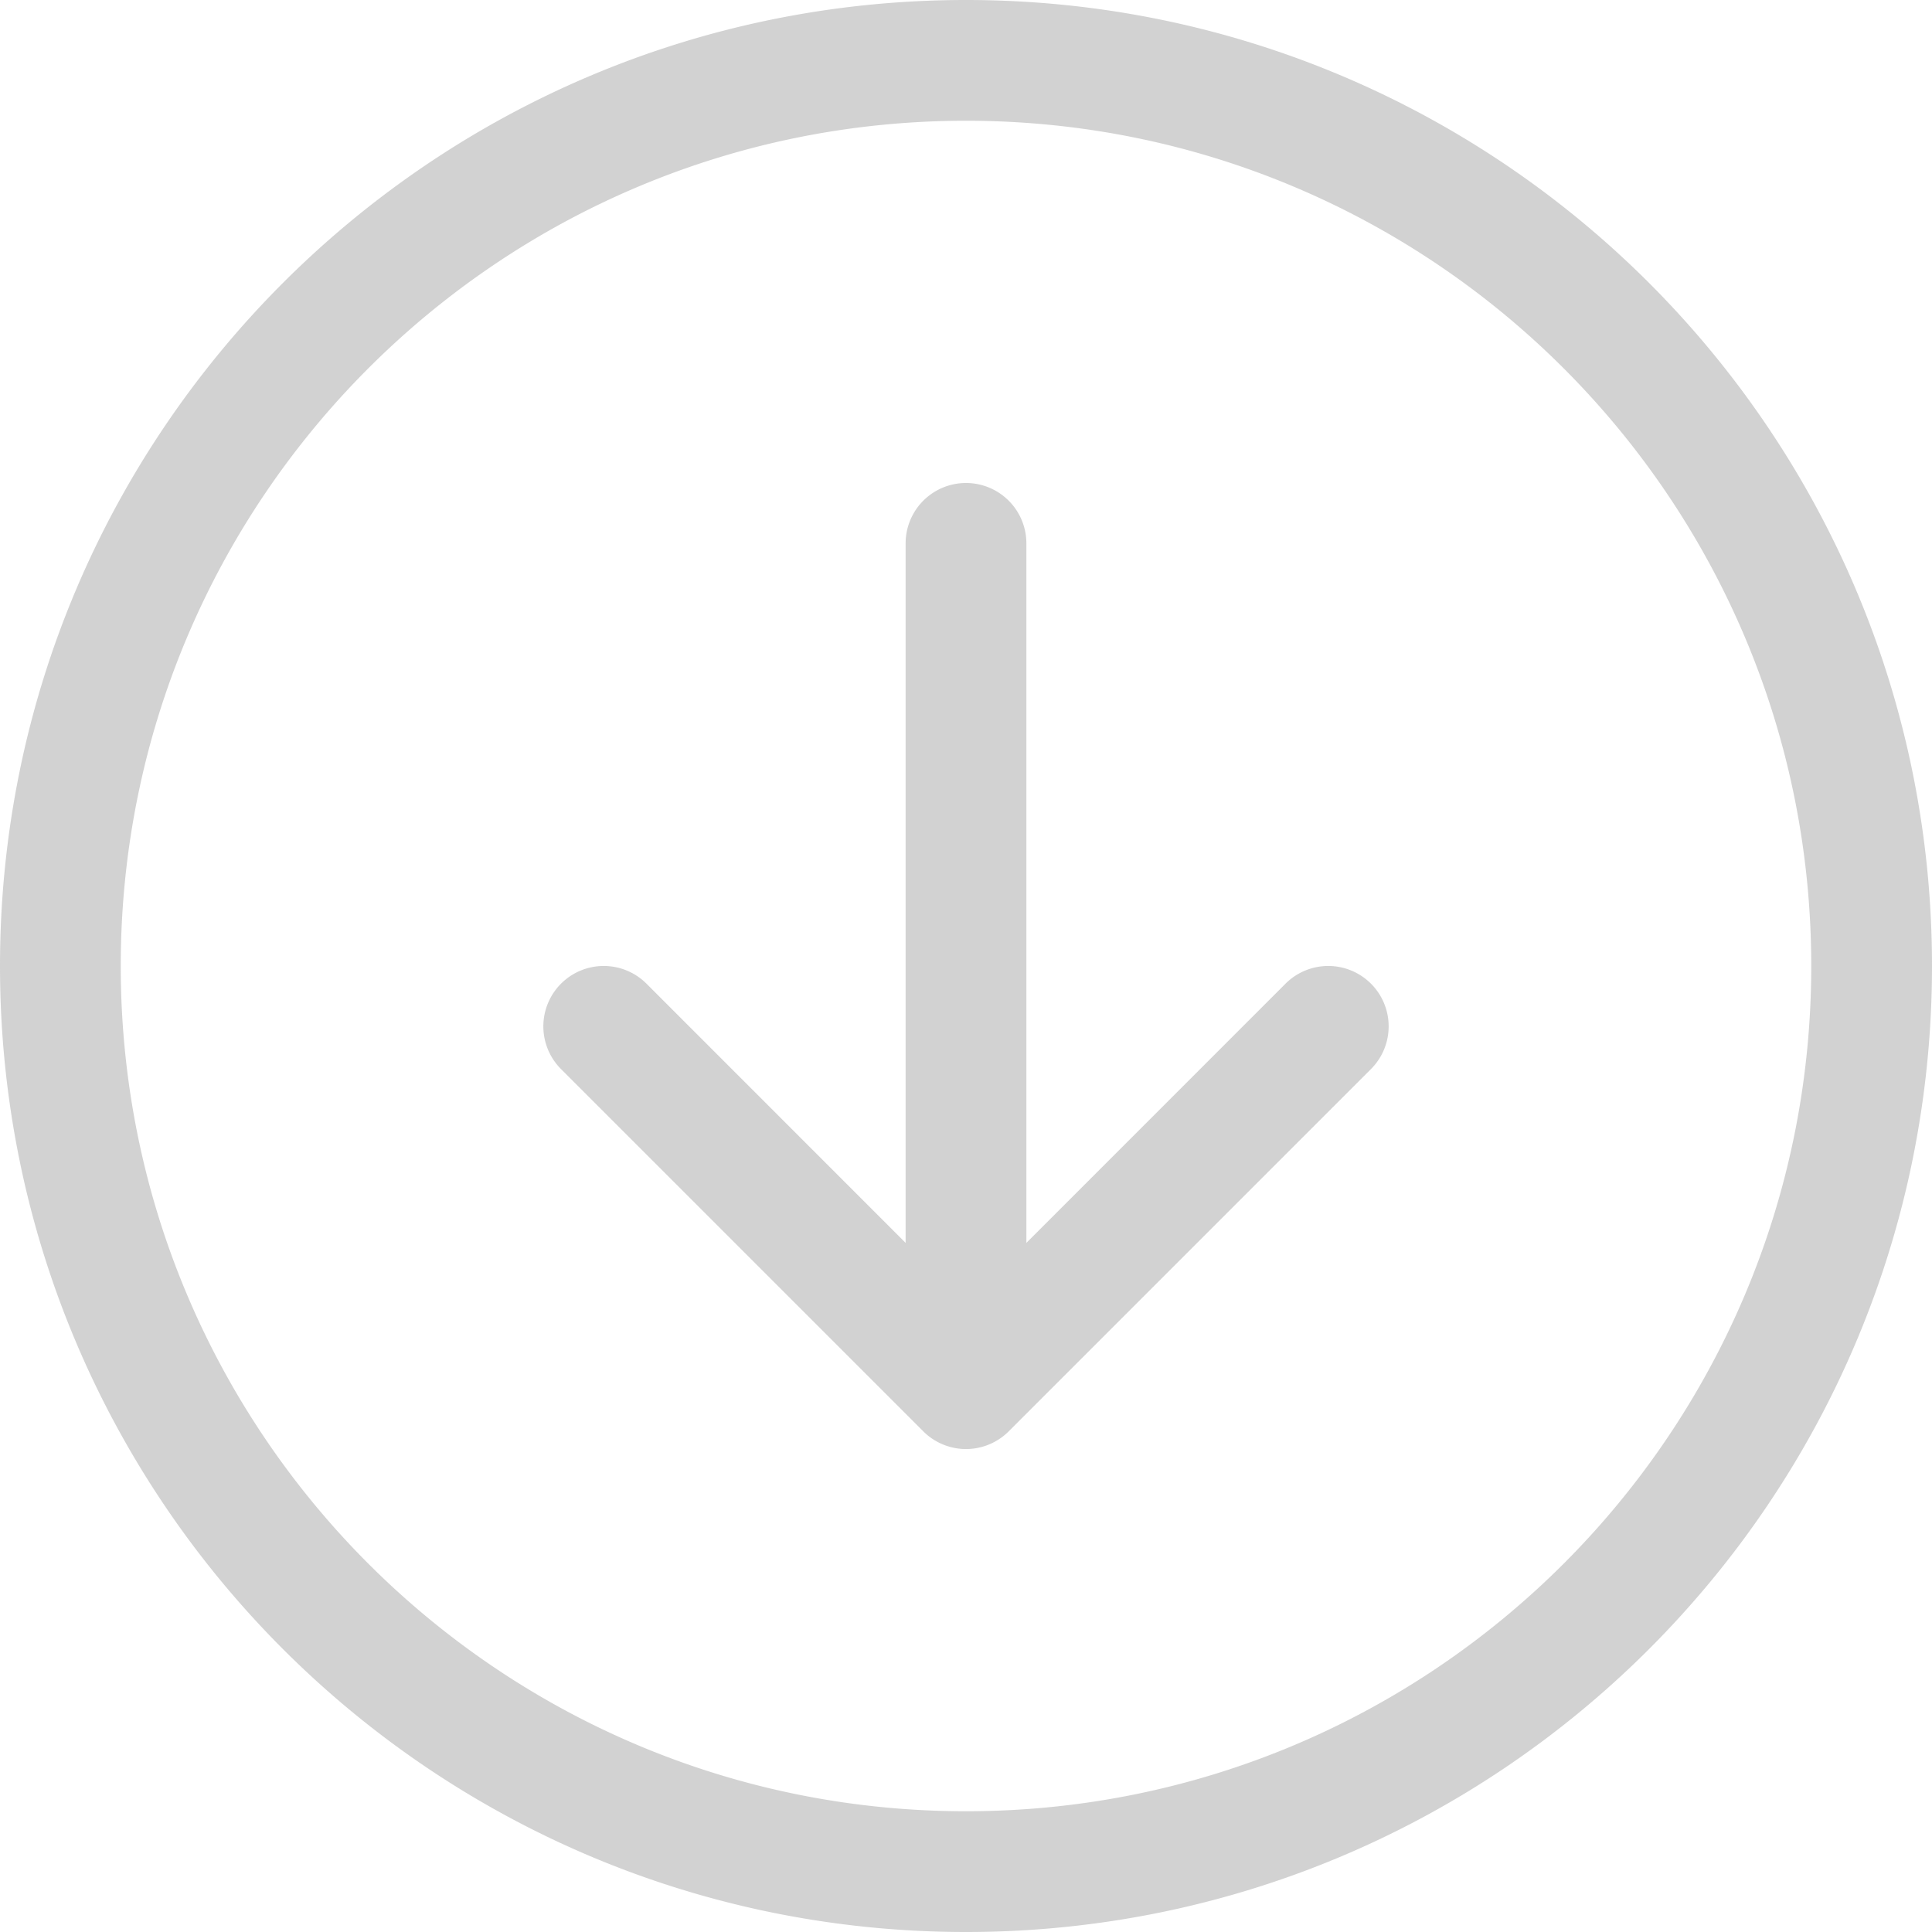 <svg width="28" height="28" fill="none" xmlns="http://www.w3.org/2000/svg" class="mx-auto"><path fill-rule="evenodd" clip-rule="evenodd" d="M26.25 14c0-6.765-5.485-12.25-12.25-12.25S1.75 7.235 1.75 14 7.235 26.25 14 26.25 26.25 20.765 26.25 14ZM0 14C0 6.268 6.268 0 14 0s14 6.268 14 14-6.268 14-14 14S0 21.732 0 14Zm13.125-6.125a.875.875 0 0 1 1.75 0v10.138l3.756-3.757a.875.875 0 1 1 1.238 1.238l-5.25 5.25a.875.875 0 0 1-1.238 0l-5.25-5.25a.875.875 0 1 1 1.238-1.238l3.756 3.757V7.875Z" fill="#676767" opacity="0.3"></path></svg>